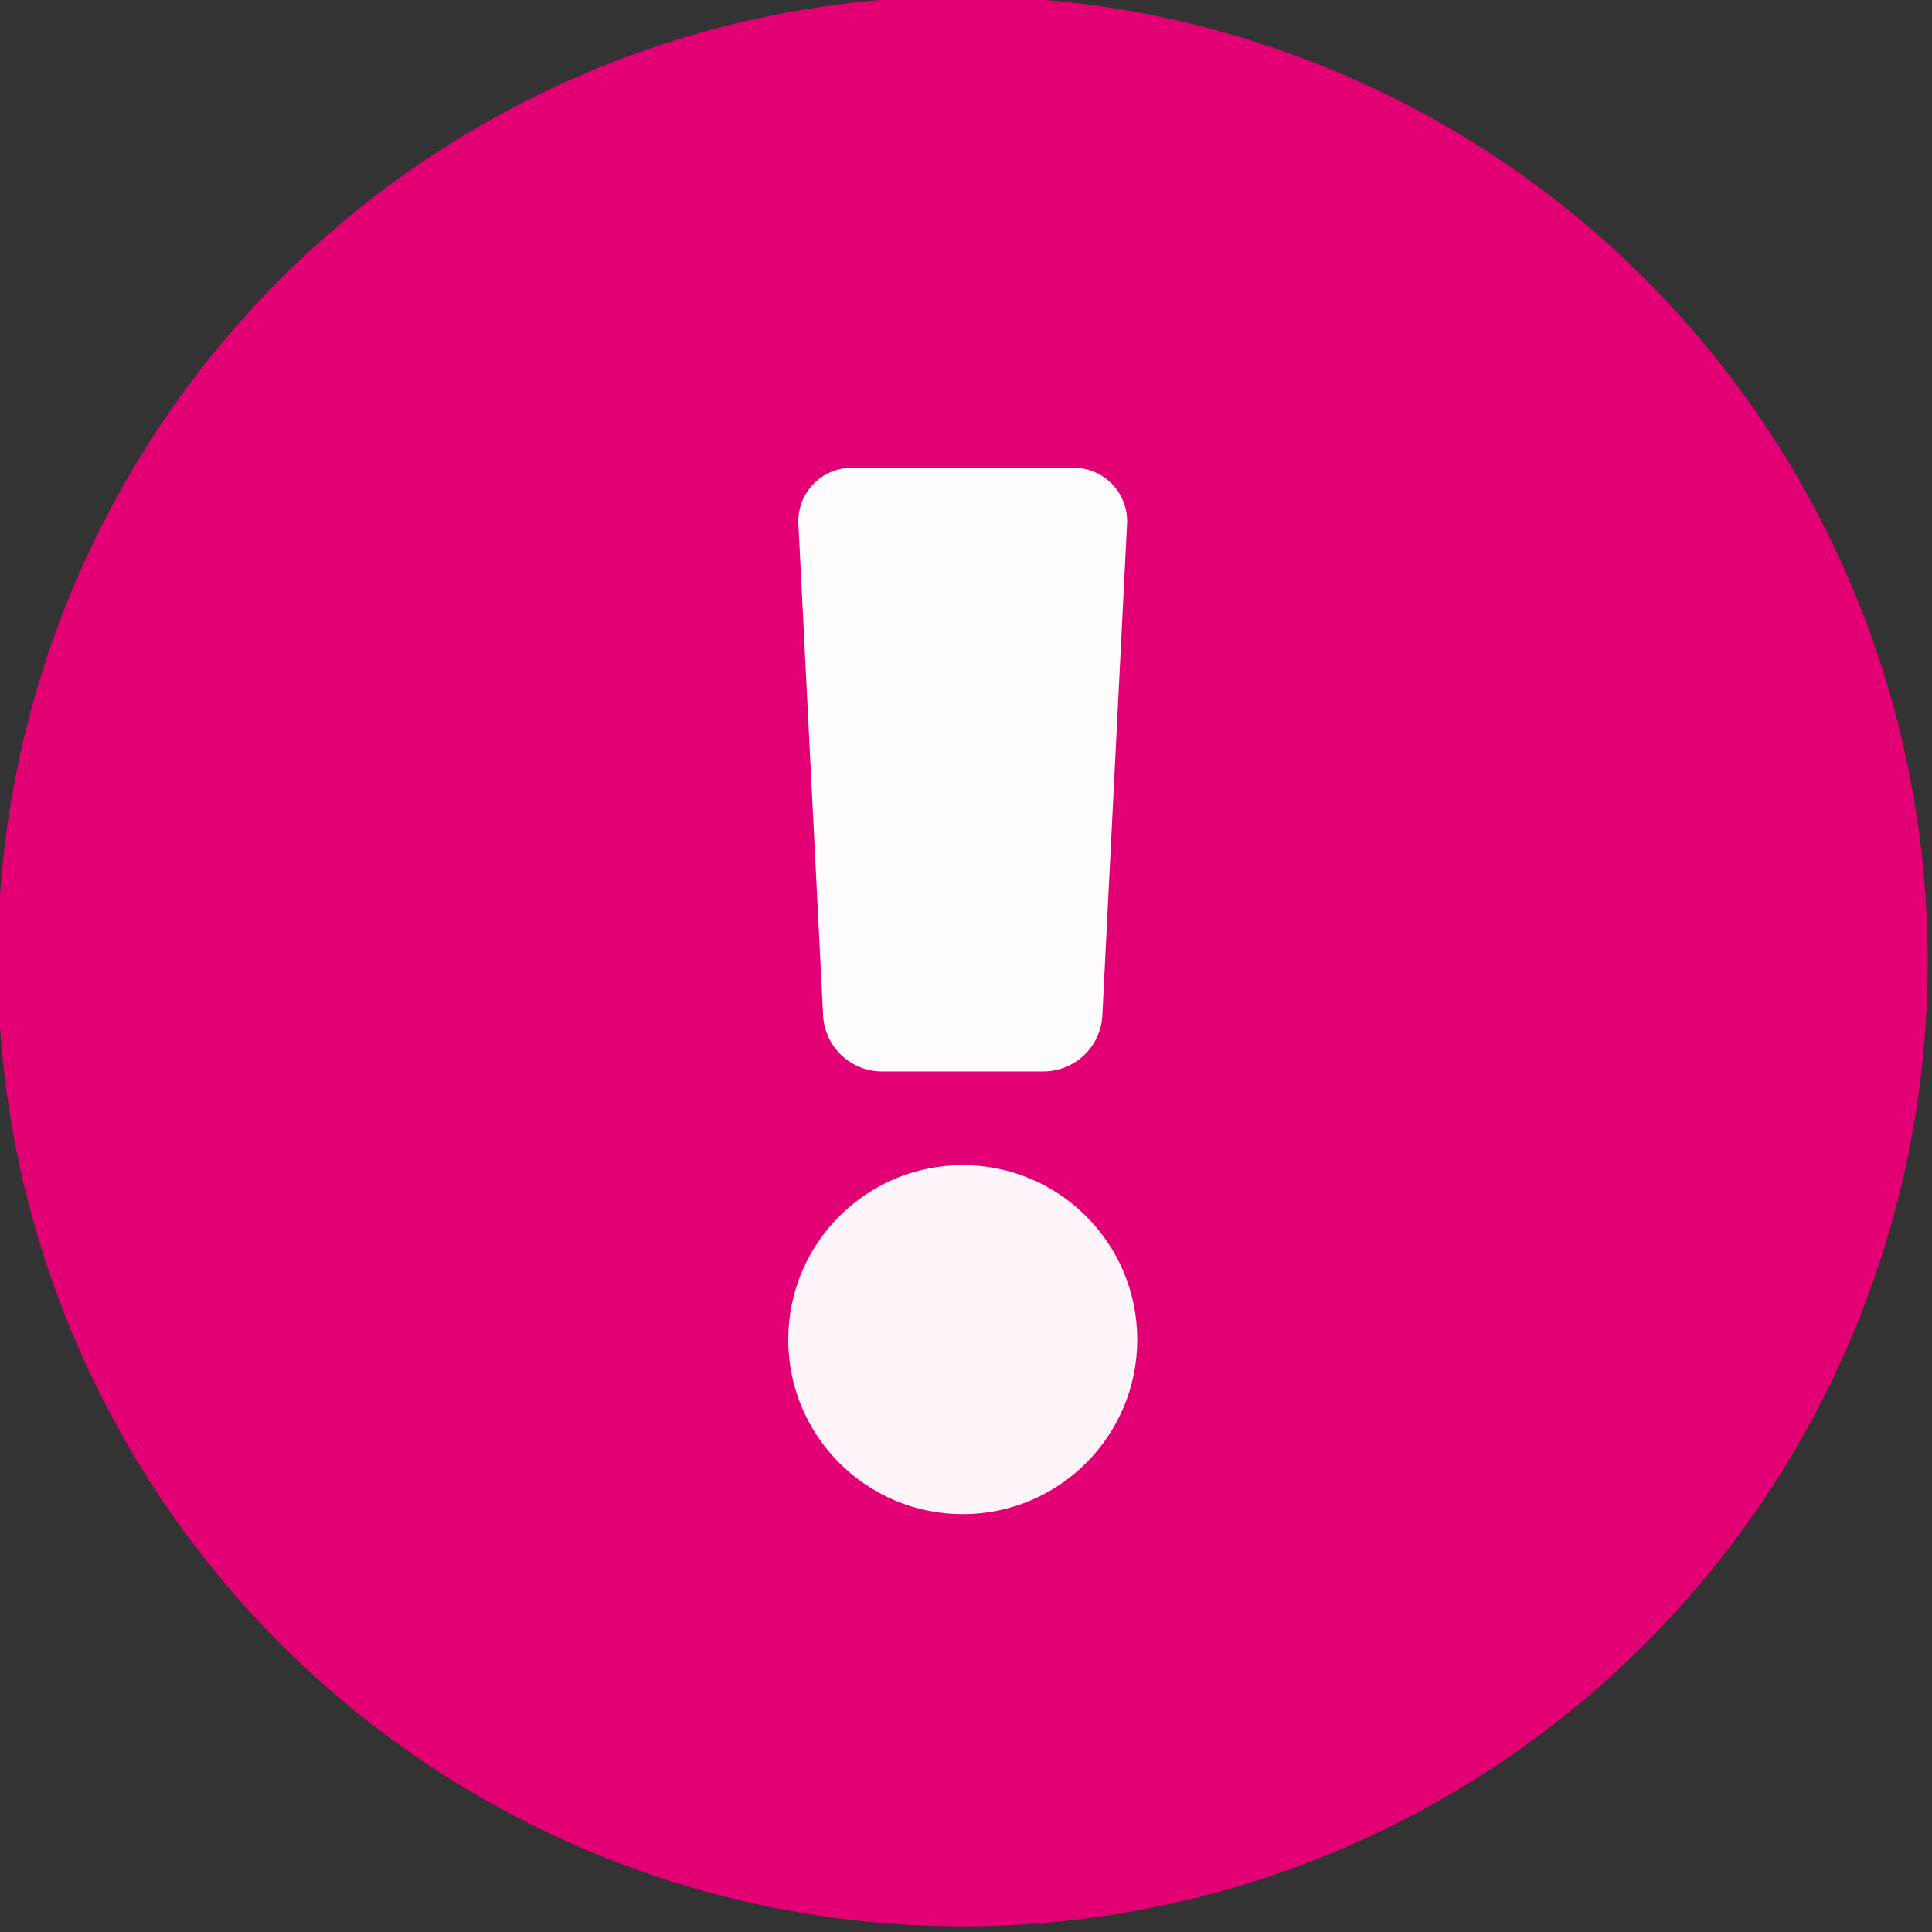 <?xml version="1.0" encoding="UTF-8" standalone="no"?>
<!-- Created with Inkscape (http://www.inkscape.org/) -->

<svg
   width="84"
   height="84"
   viewBox="0 0 22.225 22.225"
   version="1.1"
   id="svg5"
   xmlns="http://www.w3.org/2000/svg"
   xmlns:svg="http://www.w3.org/2000/svg">
  <rect x="0" y="0" width="22.225" height="22.225" fill="#333333" stroke="none"/>
  <defs
     id="defs2" />
  <g
     id="layer1">
    <g
       id="g3"
       transform="matrix(0.349,0,0,0.349,-25.57,-40.767)">
      <circle
         style="fill:#e20074;fill-opacity:1;stroke-width:0.397;stroke-linecap:round;stroke-linejoin:round;paint-order:stroke markers fill"
         id="path858"
         cx="105"
         cy="148.5"
         r="31.808" />
      <g
         id="g2">
        <circle
           style="fill:#ffffff;fill-opacity:0.959;stroke-width:0.389;stroke-linecap:round;stroke-linejoin:round;paint-order:stroke markers fill"
           id="path964"
           cx="105"
           cy="160.967"
           r="5.752" />
        <path
           id="rect1068"
           style="fill:#ffffff;fill-opacity:0.988;stroke-width:0.397;stroke-linecap:round;stroke-linejoin:round;paint-order:stroke markers fill"
           d="m 101.343,132.229 h 7.314 a 1.762,1.762 46.438 0 1 1.759,1.85 l -0.814,16.199 a 1.948,1.948 136.438 0 1 -1.945,1.85 h -5.315 a 1.948,1.948 43.562 0 1 -1.945,-1.85 l -0.814,-16.199 a 1.762,1.762 133.562 0 1 1.759,-1.85 z" />
      </g>
    </g>
  </g>
</svg>
